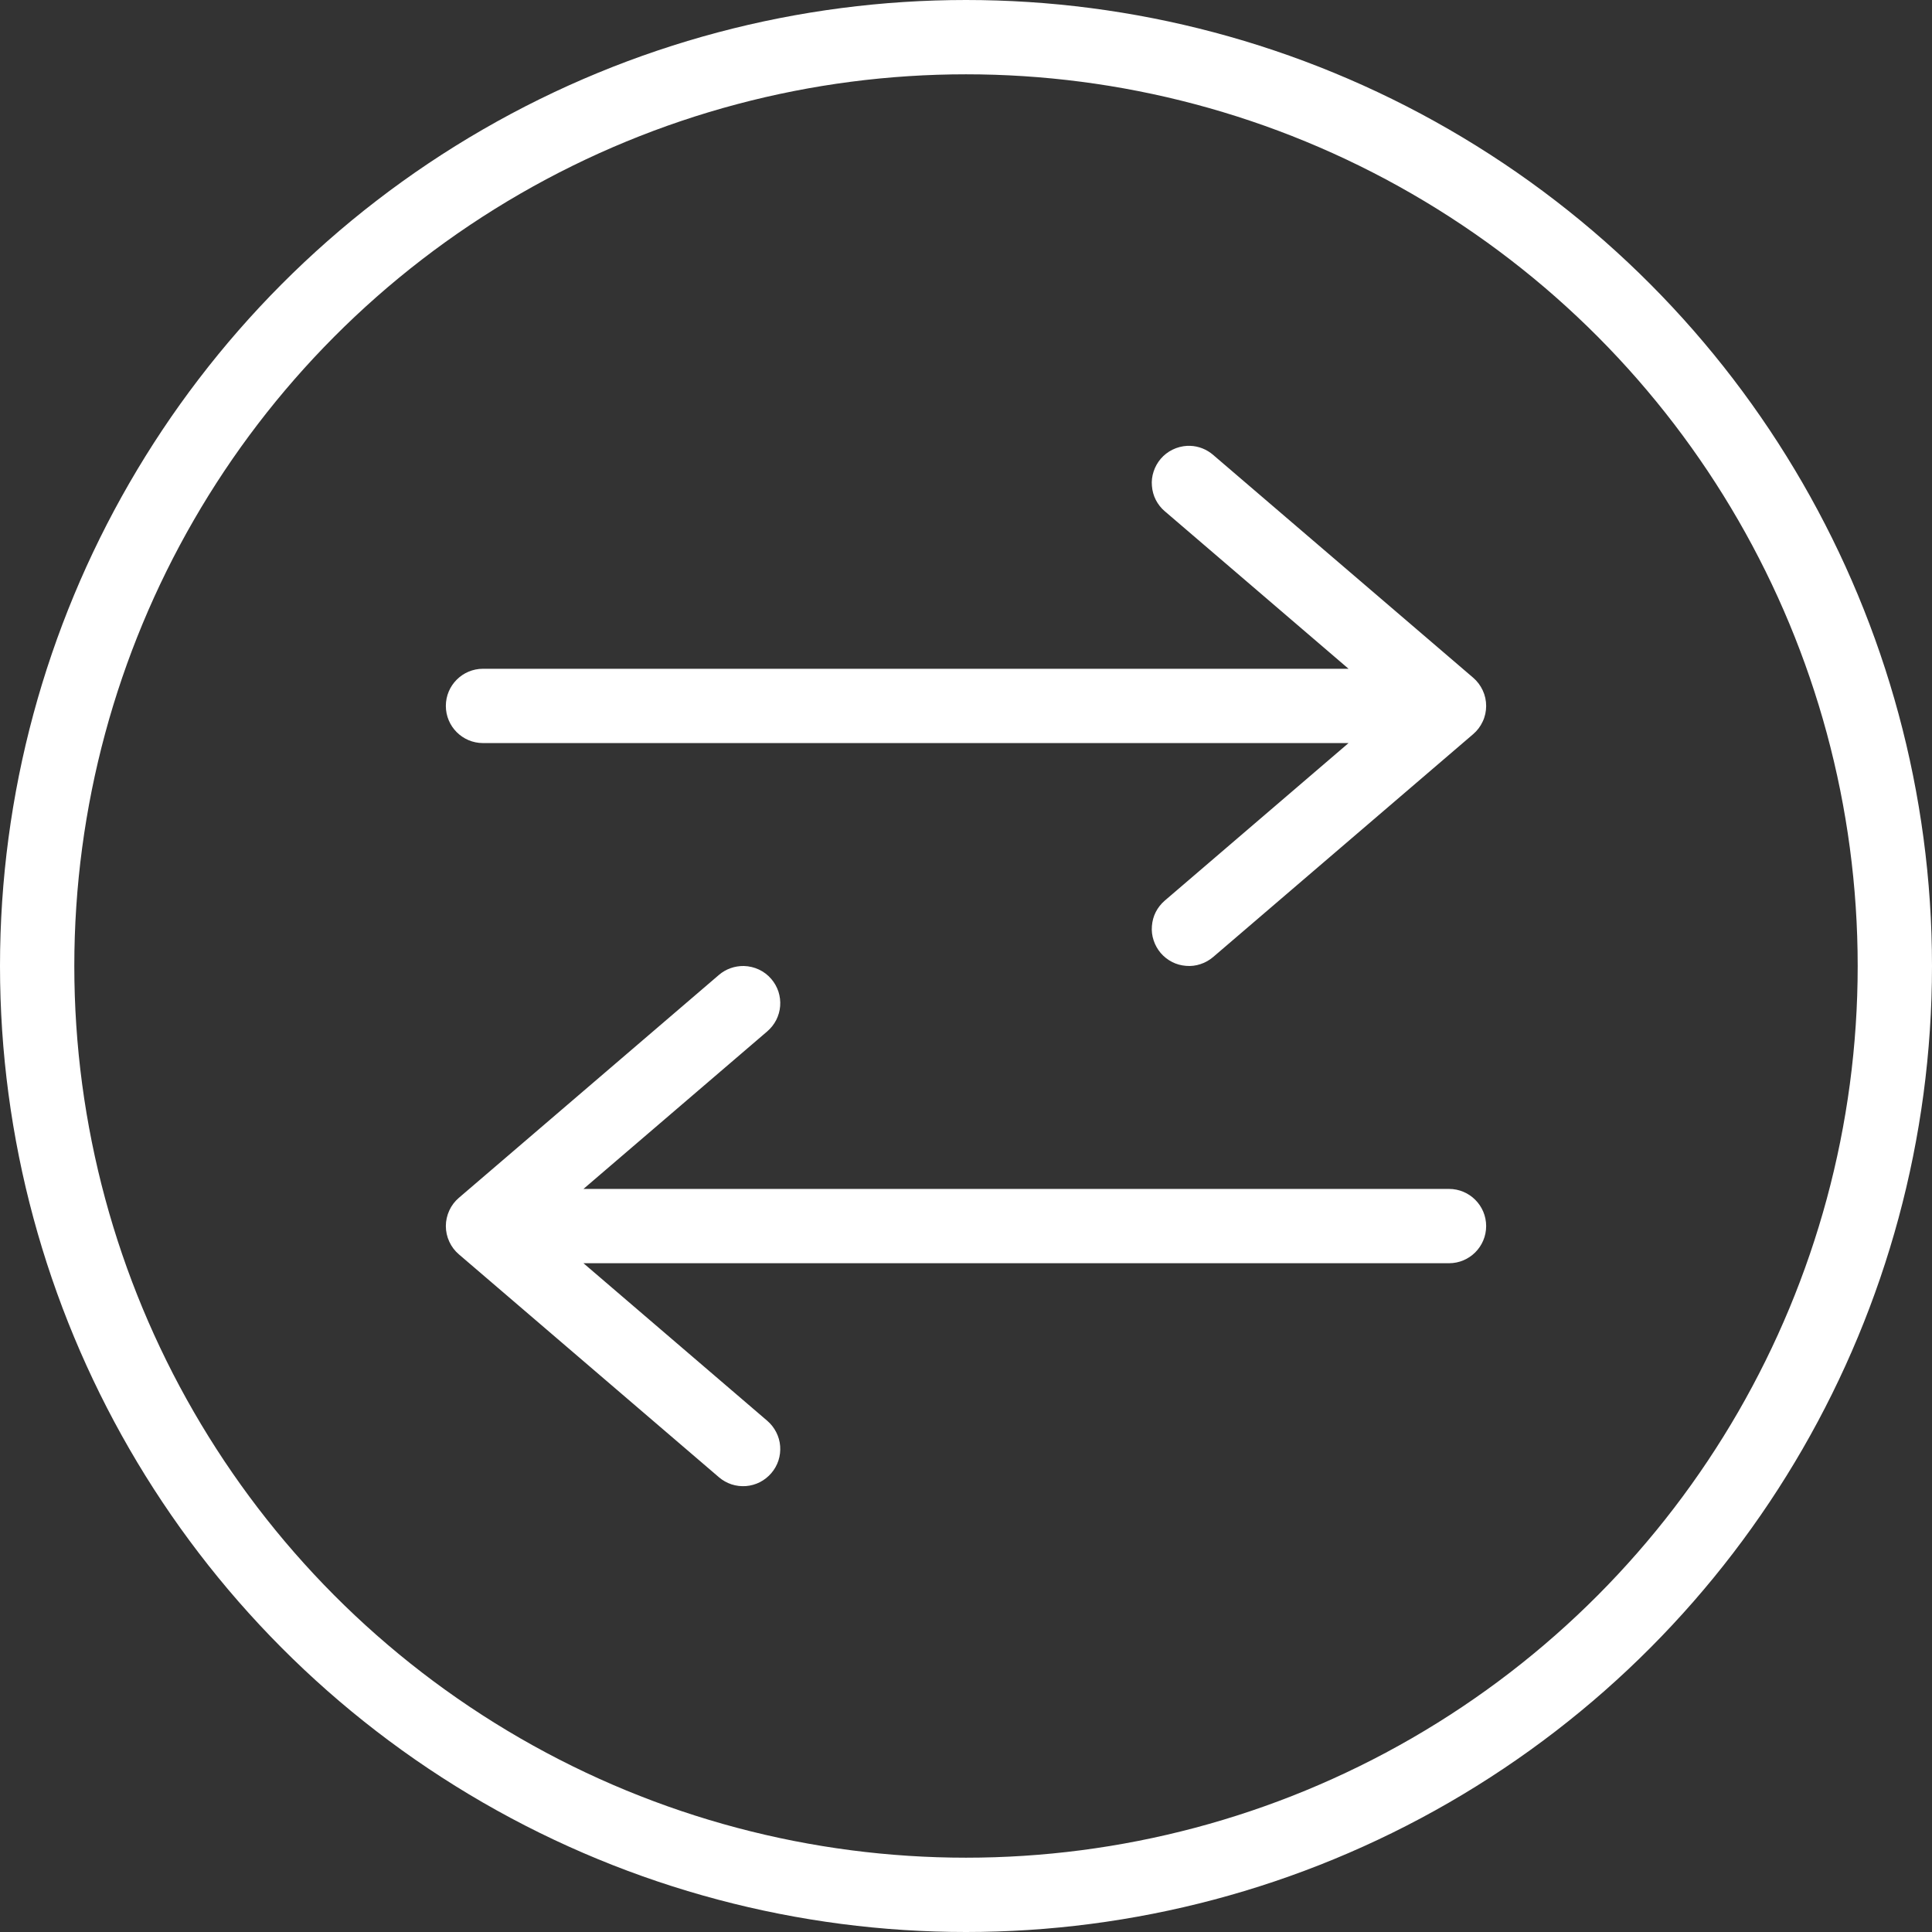 <svg width="26" height="26" viewBox="0 0 26 26" fill="none" xmlns="http://www.w3.org/2000/svg">
<rect x="0" y="0" width="26" height="26" fill="#333333" stroke="none"/>
<path d="M15.976 6C15.908 6.004 15.841 6.021 15.78 6.051C15.719 6.081 15.664 6.123 15.62 6.175C15.578 6.225 15.545 6.283 15.525 6.345C15.504 6.408 15.496 6.474 15.502 6.539C15.507 6.605 15.524 6.668 15.554 6.727C15.584 6.785 15.625 6.838 15.675 6.88L18.148 9H6.5C6.224 9 6 9.224 6 9.5C6 9.776 6.224 10 6.5 10H18.148L15.675 12.12C15.625 12.163 15.584 12.215 15.554 12.273C15.524 12.332 15.507 12.396 15.502 12.461C15.496 12.527 15.504 12.592 15.525 12.655C15.545 12.717 15.578 12.775 15.62 12.825C15.663 12.875 15.715 12.916 15.774 12.946C15.832 12.976 15.896 12.993 15.961 12.998C16.027 13.004 16.093 12.996 16.155 12.975C16.218 12.955 16.275 12.922 16.325 12.88L19.825 9.88C19.88 9.833 19.924 9.775 19.954 9.709C19.985 9.644 20 9.572 20 9.5C20 9.428 19.985 9.357 19.954 9.291C19.924 9.226 19.88 9.167 19.825 9.12L16.325 6.121C16.239 6.047 16.131 6.004 16.018 6C16.004 6 15.99 6 15.976 6L15.976 6Z" fill="white"/>
<path d="M10.011 13C9.888 12.998 9.768 13.04 9.675 13.12L6.175 16.12C6.12 16.167 6.076 16.225 6.046 16.291C6.016 16.357 6 16.428 6 16.5C6 16.572 6.016 16.644 6.046 16.709C6.076 16.775 6.12 16.833 6.175 16.88L9.675 19.88C9.725 19.923 9.783 19.955 9.845 19.976C9.907 19.996 9.973 20.004 10.039 19.999C10.104 19.994 10.168 19.976 10.227 19.946C10.285 19.916 10.337 19.875 10.38 19.825C10.423 19.775 10.455 19.718 10.476 19.655C10.496 19.593 10.504 19.527 10.499 19.461C10.494 19.396 10.476 19.332 10.446 19.274C10.416 19.215 10.375 19.163 10.325 19.12L7.852 17H19.5C19.776 17 20 16.776 20 16.5C20 16.224 19.776 16 19.5 16H7.852L10.325 13.88C10.375 13.837 10.416 13.785 10.446 13.727C10.476 13.668 10.494 13.604 10.499 13.539C10.504 13.473 10.496 13.408 10.476 13.345C10.455 13.283 10.423 13.225 10.38 13.175C10.334 13.121 10.278 13.078 10.214 13.048C10.15 13.018 10.081 13.002 10.011 13L10.011 13Z" fill="white"/>
<circle cx="13" cy="13" r="12.5" stroke="white"/>
</svg>
